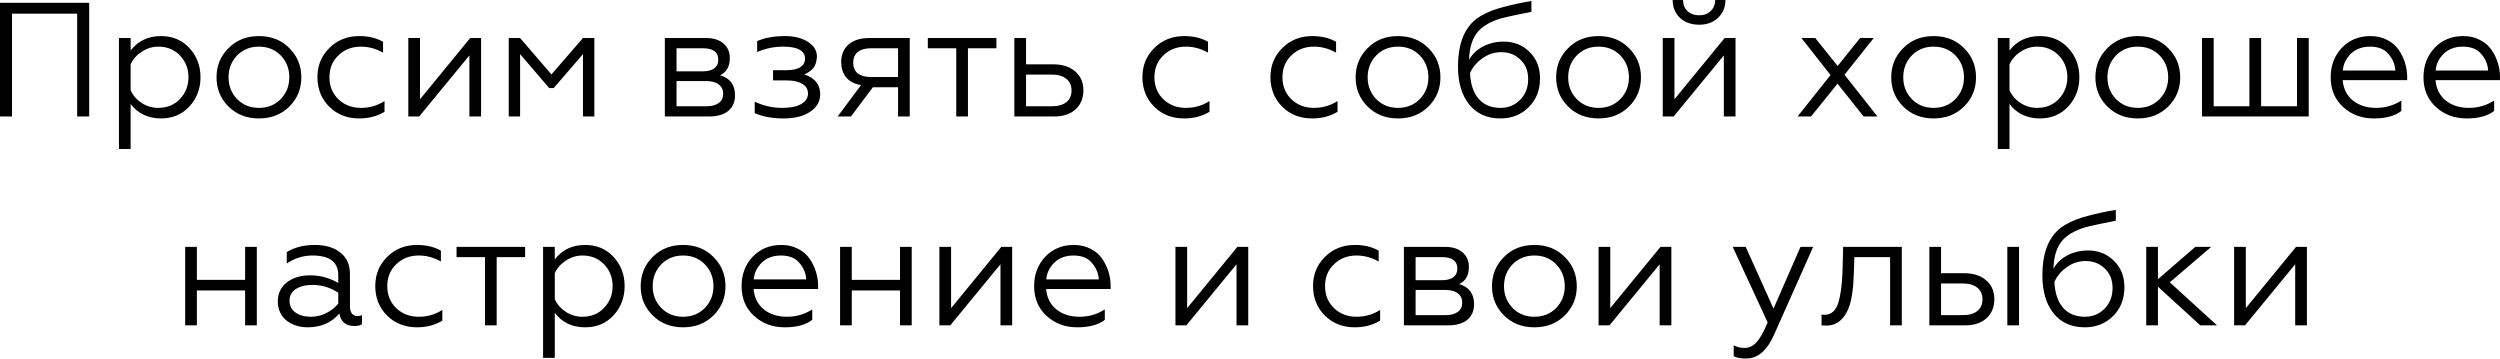 <?xml version="1.0" encoding="UTF-8"?> <svg xmlns="http://www.w3.org/2000/svg" viewBox="0 0 215.443 30.895" fill="none"><path d="M1.036 10.039H0V0.239H7.686V10.039H6.65V1.177H1.036V10.039ZM11.258 8.961V12.839H10.25V3.277H11.258V4.355C11.892 3.524 12.765 3.109 13.876 3.109C14.874 3.109 15.691 3.454 16.326 4.145C16.96 4.836 17.278 5.671 17.278 6.651C17.278 7.64 16.96 8.48 16.326 9.171C15.691 9.862 14.874 10.207 13.876 10.207C12.765 10.207 11.892 9.792 11.258 8.961ZM11.258 5.545V7.771C11.454 8.219 11.771 8.588 12.21 8.877C12.648 9.157 13.124 9.297 13.638 9.297C14.394 9.297 15.014 9.045 15.5 8.541C15.994 8.018 16.242 7.388 16.242 6.651C16.242 5.914 15.994 5.288 15.5 4.775C15.014 4.271 14.394 4.019 13.638 4.019C13.134 4.019 12.662 4.164 12.224 4.453C11.785 4.733 11.463 5.097 11.258 5.545ZM19.682 4.159C20.363 3.459 21.241 3.109 22.314 3.109C23.387 3.109 24.265 3.459 24.946 4.159C25.627 4.84 25.968 5.676 25.968 6.665C25.968 7.654 25.627 8.49 24.946 9.171C24.255 9.862 23.378 10.207 22.314 10.207C21.25 10.207 20.373 9.862 19.682 9.171C19.001 8.49 18.66 7.654 18.66 6.665C18.66 5.676 19.001 4.84 19.682 4.159ZM24.932 6.665C24.932 5.918 24.685 5.288 24.19 4.775C23.695 4.271 23.07 4.019 22.314 4.019C21.558 4.019 20.933 4.271 20.438 4.775C19.943 5.288 19.696 5.918 19.696 6.665C19.696 7.402 19.943 8.028 20.438 8.541C20.933 9.045 21.558 9.297 22.314 9.297C23.07 9.297 23.695 9.045 24.19 8.541C24.685 8.028 24.932 7.402 24.932 6.665ZM30.953 10.207C29.917 10.207 29.059 9.871 28.377 9.199C27.696 8.518 27.355 7.668 27.355 6.651C27.355 5.643 27.701 4.803 28.391 4.131C29.073 3.45 29.931 3.109 30.967 3.109C31.751 3.109 32.433 3.272 33.011 3.599V4.537C32.405 4.192 31.77 4.019 31.107 4.019C30.323 4.019 29.675 4.271 29.161 4.775C28.648 5.26 28.391 5.89 28.391 6.665C28.391 7.421 28.648 8.051 29.161 8.555C29.684 9.05 30.333 9.297 31.107 9.297C31.854 9.297 32.531 9.101 33.137 8.709V9.633C32.503 10.016 31.775 10.207 30.953 10.207ZM36.125 10.039H35.187V3.277H36.195V8.555L40.521 3.277H41.459V10.039H40.451V4.775L36.125 10.039ZM44.821 10.039H43.841V3.277H44.821L47.523 6.413L50.239 3.277H51.219V10.039H50.239V4.663L47.719 7.589H47.327L44.821 4.663V10.039ZM61.088 10.039H57.294V3.277H60.851C61.495 3.277 61.994 3.436 62.349 3.753C62.713 4.061 62.894 4.476 62.894 4.999C62.894 5.727 62.615 6.222 62.054 6.483C62.913 6.735 63.343 7.314 63.343 8.219C63.343 8.788 63.146 9.236 62.755 9.563C62.363 9.88 61.807 10.039 61.088 10.039ZM58.302 6.987V9.157H60.878C61.336 9.157 61.691 9.064 61.942 8.877C62.194 8.69 62.321 8.424 62.321 8.079C62.321 7.734 62.194 7.468 61.942 7.281C61.691 7.085 61.336 6.987 60.878 6.987H58.302ZM58.302 4.159V6.147H60.571C60.99 6.147 61.317 6.063 61.551 5.895C61.784 5.718 61.9 5.47 61.9 5.153C61.9 4.49 61.457 4.159 60.571 4.159H58.302ZM67.53 10.207C66.551 10.207 65.72 10.053 65.039 9.745V8.765C65.794 9.12 66.583 9.297 67.405 9.297C68.095 9.297 68.636 9.19 69.029 8.975C69.43 8.751 69.631 8.443 69.631 8.051C69.631 7.696 69.467 7.421 69.141 7.225C68.814 7.029 68.366 6.931 67.797 6.931H66.62V6.049H67.797C68.319 6.049 68.711 5.96 68.973 5.783C69.243 5.606 69.379 5.368 69.379 5.069C69.379 4.369 68.744 4.019 67.475 4.019C66.718 4.019 65.977 4.173 65.249 4.481V3.543C65.893 3.254 66.7 3.109 67.67 3.109C68.445 3.109 69.094 3.272 69.616 3.599C70.139 3.926 70.4 4.355 70.4 4.887C70.372 5.326 70.265 5.657 70.079 5.881C69.892 6.096 69.635 6.273 69.309 6.413C70.223 6.712 70.681 7.281 70.681 8.121C70.681 8.746 70.391 9.25 69.813 9.633C69.243 10.016 68.482 10.207 67.53 10.207ZM73.332 10.039H72.184L74.2 7.337C73.65 7.244 73.225 7.024 72.926 6.679C72.637 6.324 72.492 5.876 72.492 5.335C72.492 4.71 72.702 4.21 73.122 3.837C73.552 3.464 74.149 3.277 74.914 3.277H78.4V10.039H77.392V7.519H75.222L73.332 10.039ZM75.068 6.637H77.392V4.159H75.068C74.574 4.159 74.191 4.266 73.92 4.481C73.659 4.696 73.528 5.004 73.528 5.405C73.528 5.806 73.659 6.114 73.92 6.329C74.191 6.534 74.574 6.637 75.068 6.637ZM83.415 10.039H82.407V4.159H79.957V3.277H85.865V4.159H83.415V10.039ZM90.83 10.039H87.414V3.277H88.422V5.545H90.788C91.572 5.545 92.197 5.75 92.664 6.161C93.13 6.562 93.364 7.104 93.364 7.785C93.364 8.466 93.14 9.012 92.692 9.423C92.244 9.834 91.623 10.039 90.83 10.039ZM88.422 6.427V9.157H90.648C91.18 9.157 91.595 9.04 91.894 8.807C92.192 8.564 92.342 8.228 92.342 7.799C92.342 7.36 92.192 7.024 91.894 6.791C91.595 6.548 91.18 6.427 90.648 6.427H88.422ZM102.047 10.207C101.011 10.207 100.152 9.871 99.471 9.199C98.79 8.518 98.449 7.668 98.449 6.651C98.449 5.643 98.794 4.803 99.485 4.131C100.166 3.45 101.025 3.109 102.061 3.109C102.845 3.109 103.526 3.272 104.105 3.599V4.537C103.498 4.192 102.864 4.019 102.201 4.019C101.417 4.019 100.768 4.271 100.255 4.775C99.742 5.26 99.485 5.89 99.485 6.665C99.485 7.421 99.742 8.051 100.255 8.555C100.778 9.05 101.426 9.297 102.201 9.297C102.948 9.297 103.624 9.101 104.231 8.709V9.633C103.596 10.016 102.868 10.207 102.047 10.207ZM113.08 10.207C112.044 10.207 111.186 9.871 110.504 9.199C109.823 8.518 109.482 7.668 109.482 6.651C109.482 5.643 109.828 4.803 110.518 4.131C111.2 3.45 112.058 3.109 113.094 3.109C113.878 3.109 114.56 3.272 115.138 3.599V4.537C114.532 4.192 113.897 4.019 113.234 4.019C112.45 4.019 111.802 4.271 111.288 4.775C110.775 5.26 110.518 5.89 110.518 6.665C110.518 7.421 110.775 8.051 111.288 8.555C111.811 9.05 112.46 9.297 113.234 9.297C113.981 9.297 114.658 9.101 115.264 8.709V9.633C114.63 10.016 113.902 10.207 113.08 10.207ZM117.846 4.159C118.527 3.459 119.405 3.109 120.478 3.109C121.551 3.109 122.429 3.459 123.11 4.159C123.791 4.84 124.132 5.676 124.132 6.665C124.132 7.654 123.791 8.49 123.11 9.171C122.419 9.862 121.542 10.207 120.478 10.207C119.414 10.207 118.537 9.862 117.846 9.171C117.165 8.49 116.824 7.654 116.824 6.665C116.824 5.676 117.165 4.84 117.846 4.159ZM123.096 6.665C123.096 5.918 122.849 5.288 122.354 4.775C121.859 4.271 121.234 4.019 120.478 4.019C119.722 4.019 119.097 4.271 118.602 4.775C118.107 5.288 117.86 5.918 117.86 6.665C117.86 7.402 118.107 8.028 118.602 8.541C119.097 9.045 119.722 9.297 120.478 9.297C121.234 9.297 121.859 9.045 122.354 8.541C122.849 8.028 123.096 7.402 123.096 6.665ZM129.313 10.207C128.156 10.207 127.255 9.806 126.611 9.003C125.967 8.2 125.645 7.108 125.645 5.727C125.645 3.954 126.098 2.652 127.003 1.821C127.311 1.513 127.848 1.205 128.613 0.897C128.949 0.776 129.285 0.673 129.621 0.589C129.967 0.496 130.335 0.407 130.727 0.323C130.849 0.295 131.054 0.253 131.343 0.197C131.642 0.141 131.852 0.104 131.973 0.085V1.023C131.012 1.21 130.27 1.364 129.747 1.485C128.711 1.728 127.941 2.115 127.437 2.647C126.915 3.198 126.635 4.033 126.597 5.153C126.877 4.668 127.279 4.285 127.801 4.005C128.333 3.725 128.931 3.585 129.593 3.585C130.48 3.585 131.222 3.884 131.819 4.481C132.417 5.069 132.715 5.825 132.715 6.749C132.715 7.766 132.389 8.597 131.735 9.241C131.082 9.885 130.275 10.207 129.313 10.207ZM129.313 9.297C129.976 9.297 130.536 9.068 130.993 8.611C131.46 8.144 131.693 7.547 131.693 6.819C131.693 6.119 131.469 5.559 131.021 5.139C130.583 4.71 130.032 4.495 129.369 4.495C128.763 4.495 128.217 4.677 127.731 5.041C127.246 5.386 126.896 5.806 126.681 6.301C126.728 7.253 126.975 7.99 127.423 8.513C127.881 9.036 128.511 9.297 129.313 9.297ZM135.127 4.159C135.809 3.459 136.686 3.109 137.759 3.109C138.833 3.109 139.71 3.459 140.391 4.159C141.073 4.84 141.413 5.676 141.413 6.665C141.413 7.654 141.073 8.49 140.391 9.171C139.701 9.862 138.823 10.207 137.759 10.207C136.695 10.207 135.818 9.862 135.127 9.171C134.446 8.49 134.105 7.654 134.105 6.665C134.105 5.676 134.446 4.84 135.127 4.159ZM140.377 6.665C140.377 5.918 140.13 5.288 139.635 4.775C139.141 4.271 138.515 4.019 137.759 4.019C137.003 4.019 136.378 4.271 135.883 4.775C135.389 5.288 135.141 5.918 135.141 6.665C135.141 7.402 135.389 8.028 135.883 8.541C136.378 9.045 137.003 9.297 137.759 9.297C138.515 9.297 139.141 9.045 139.635 8.541C140.13 8.028 140.377 7.402 140.377 6.665ZM144.229 10.039H143.291V3.277H144.299V8.555L148.625 3.277H149.563V10.039H148.555V4.775L144.229 10.039ZM146.441 2.129C145.759 2.129 145.209 1.938 144.789 1.555C144.369 1.163 144.154 0.645 144.145 0.001H145.041C145.041 0.393 145.167 0.71 145.419 0.953C145.671 1.196 146.007 1.317 146.427 1.317C146.837 1.317 147.169 1.196 147.42 0.953C147.673 0.71 147.803 0.393 147.813 0.001H148.695C148.685 0.636 148.47 1.149 148.051 1.541C147.631 1.933 147.094 2.129 146.441 2.129ZM156.07 10.039H154.908L157.75 6.469L155.244 3.277H156.434L158.366 5.685L160.298 3.277H161.474L158.954 6.441L161.796 10.039H160.606L158.352 7.211L156.07 10.039ZM164.002 4.159C164.684 3.459 165.561 3.109 166.634 3.109C167.708 3.109 168.585 3.459 169.266 4.159C169.948 4.84 170.288 5.676 170.288 6.665C170.288 7.654 169.948 8.49 169.266 9.171C168.576 9.862 167.698 10.207 166.634 10.207C165.57 10.207 164.693 9.862 164.002 9.171C163.321 8.49 162.98 7.654 162.98 6.665C162.98 5.676 163.321 4.84 164.002 4.159ZM169.252 6.665C169.252 5.918 169.005 5.288 168.51 4.775C168.016 4.271 167.39 4.019 166.634 4.019C165.878 4.019 165.253 4.271 164.758 4.775C164.264 5.288 164.016 5.918 164.016 6.665C164.016 7.402 164.264 8.028 164.758 8.541C165.253 9.045 165.878 9.297 166.634 9.297C167.39 9.297 168.016 9.045 168.51 8.541C169.005 8.028 169.252 7.402 169.252 6.665ZM173.173 8.961V12.839H172.165V3.277H173.173V4.355C173.808 3.524 174.681 3.109 175.792 3.109C176.79 3.109 177.607 3.454 178.242 4.145C178.876 4.836 179.194 5.671 179.194 6.651C179.194 7.64 178.876 8.48 178.242 9.171C177.607 9.862 176.79 10.207 175.792 10.207C174.681 10.207 173.808 9.792 173.173 8.961ZM173.173 5.545V7.771C173.37 8.219 173.687 8.588 174.125 8.877C174.564 9.157 175.04 9.297 175.554 9.297C176.31 9.297 176.93 9.045 177.416 8.541C177.91 8.018 178.158 7.388 178.158 6.651C178.158 5.914 177.91 5.288 177.416 4.775C176.93 4.271 176.31 4.019 175.554 4.019C175.049 4.019 174.578 4.164 174.139 4.453C173.701 4.733 173.379 5.097 173.173 5.545ZM181.598 4.159C182.279 3.459 183.157 3.109 184.23 3.109C185.303 3.109 186.181 3.459 186.862 4.159C187.543 4.84 187.884 5.676 187.884 6.665C187.884 7.654 187.543 8.49 186.862 9.171C186.171 9.862 185.294 10.207 184.23 10.207C183.166 10.207 182.289 9.862 181.598 9.171C180.917 8.49 180.576 7.654 180.576 6.665C180.576 5.676 180.917 4.84 181.598 4.159ZM186.848 6.665C186.848 5.918 186.601 5.288 186.106 4.775C185.611 4.271 184.986 4.019 184.23 4.019C183.474 4.019 182.849 4.271 182.354 4.775C181.859 5.288 181.612 5.918 181.612 6.665C181.612 7.402 181.859 8.028 182.354 8.541C182.849 9.045 183.474 9.297 184.23 9.297C184.986 9.297 185.611 9.045 186.106 8.541C186.601 8.028 186.848 7.402 186.848 6.665ZM198.959 10.039H189.761V3.277H190.769V9.157H193.849V3.277H194.857V9.157H197.951V3.277H198.959V10.039ZM204.575 10.207C203.521 10.207 202.634 9.876 201.915 9.213C201.206 8.56 200.851 7.71 200.851 6.665C200.851 5.657 201.169 4.812 201.803 4.131C202.447 3.45 203.273 3.109 204.281 3.109C204.823 3.109 205.303 3.221 205.723 3.445C206.143 3.66 206.475 3.944 206.717 4.299C206.96 4.654 207.142 5.032 207.263 5.433C207.385 5.825 207.445 6.222 207.445 6.623V6.903H201.887C201.943 7.631 202.233 8.214 202.755 8.653C203.287 9.082 203.959 9.297 204.771 9.297C205.555 9.297 206.279 9.087 206.941 8.667V9.563C206.391 9.992 205.602 10.207 204.575 10.207ZM201.901 6.077H206.423C206.395 5.554 206.199 5.083 205.835 4.663C205.49 4.234 204.958 4.019 204.239 4.019C203.567 4.019 203.017 4.224 202.587 4.635C202.167 5.055 201.939 5.536 201.901 6.077ZM212.573 10.207C211.519 10.207 210.632 9.876 209.913 9.213C209.204 8.56 208.849 7.71 208.849 6.665C208.849 5.657 209.167 4.812 209.801 4.131C210.445 3.45 211.271 3.109 212.279 3.109C212.821 3.109 213.301 3.221 213.721 3.445C214.141 3.66 214.473 3.944 214.715 4.299C214.958 4.654 215.14 5.032 215.261 5.433C215.383 5.825 215.443 6.222 215.443 6.623V6.903H209.885C209.941 7.631 210.231 8.214 210.753 8.653C211.285 9.082 211.958 9.297 212.769 9.297C213.553 9.297 214.277 9.087 214.939 8.667V9.563C214.389 9.992 213.6 10.207 212.573 10.207ZM209.899 6.077H214.421C214.393 5.554 214.197 5.083 213.834 4.663C213.488 4.234 212.956 4.019 212.237 4.019C211.565 4.019 211.015 4.224 210.585 4.635C210.165 5.055 209.937 5.536 209.899 6.077ZM16.966 28.039H15.958V21.277H16.966V24.119H21.124V21.277H22.132V28.039H21.124V25.029H16.966V28.039ZM26.798 27.297C27.265 27.297 27.708 27.19 28.128 26.975C28.548 26.76 28.889 26.49 29.15 26.163V25.225C28.46 24.777 27.727 24.553 26.952 24.553C26.336 24.553 25.846 24.674 25.482 24.917C25.127 25.16 24.95 25.491 24.95 25.911C24.95 26.35 25.123 26.69 25.468 26.933C25.813 27.176 26.257 27.297 26.798 27.297ZM26.518 28.207C25.799 28.207 25.188 28.011 24.684 27.619C24.19 27.208 23.942 26.658 23.942 25.967C23.942 25.286 24.204 24.74 24.726 24.329C25.249 23.928 25.911 23.727 26.714 23.727C27.591 23.727 28.404 23.946 29.15 24.385V23.713C29.15 22.584 28.408 22.019 26.924 22.019C26.131 22.019 25.394 22.248 24.712 22.705V21.725C25.375 21.314 26.182 21.109 27.134 21.109C28.058 21.109 28.791 21.328 29.332 21.767C29.883 22.196 30.158 22.812 30.158 23.615V26.401C30.158 26.662 30.214 26.868 30.326 27.017C30.447 27.166 30.606 27.241 30.802 27.241C30.952 27.241 31.082 27.213 31.194 27.157V27.941C31.045 28.044 30.821 28.095 30.522 28.095C30.186 28.095 29.901 28.006 29.668 27.829C29.444 27.642 29.304 27.372 29.248 27.017C28.567 27.81 27.657 28.207 26.518 28.207ZM35.937 28.207C34.901 28.207 34.042 27.871 33.361 27.199C32.679 26.518 32.339 25.669 32.339 24.651C32.339 23.643 32.684 22.803 33.375 22.131C34.056 21.45 34.915 21.109 35.951 21.109C36.735 21.109 37.416 21.272 37.995 21.599V22.537C37.388 22.192 36.753 22.019 36.091 22.019C35.307 22.019 34.658 22.271 34.145 22.775C33.631 23.26 33.375 23.89 33.375 24.665C33.375 25.421 33.631 26.051 34.145 26.555C34.667 27.05 35.316 27.297 36.091 27.297C36.837 27.297 37.514 27.101 38.121 26.709V27.633C37.486 28.016 36.758 28.207 35.937 28.207ZM42.802 28.039H41.795V22.159H39.344V21.277H45.252V22.159H42.802V28.039ZM47.809 26.961V30.839H46.801V21.277H47.809V22.355C48.444 21.524 49.317 21.109 50.427 21.109C51.426 21.109 52.243 21.454 52.877 22.145C53.512 22.836 53.829 23.671 53.829 24.651C53.829 25.641 53.512 26.48 52.877 27.171C52.243 27.862 51.426 28.207 50.427 28.207C49.317 28.207 48.444 27.792 47.809 26.961ZM47.809 23.545V25.771C48.005 26.219 48.323 26.588 48.761 26.877C49.2 27.157 49.676 27.297 50.189 27.297C50.945 27.297 51.566 27.045 52.051 26.541C52.546 26.018 52.793 25.388 52.793 24.651C52.793 23.914 52.546 23.288 52.051 22.775C51.566 22.271 50.945 22.019 50.189 22.019C49.685 22.019 49.214 22.164 48.775 22.453C48.337 22.733 48.015 23.097 47.809 23.545ZM56.234 22.159C56.915 21.459 57.792 21.109 58.866 21.109C59.939 21.109 60.816 21.459 61.498 22.159C62.179 22.84 62.52 23.676 62.52 24.665C62.52 25.655 62.179 26.49 61.498 27.171C60.807 27.862 59.93 28.207 58.866 28.207C57.802 28.207 56.924 27.862 56.234 27.171C55.552 26.49 55.212 25.655 55.212 24.665C55.212 23.676 55.552 22.84 56.234 22.159ZM61.484 24.665C61.484 23.918 61.236 23.288 60.742 22.775C60.247 22.271 59.622 22.019 58.866 22.019C58.11 22.019 57.484 22.271 56.99 22.775C56.495 23.288 56.248 23.918 56.248 24.665C56.248 25.402 56.495 26.028 56.99 26.541C57.484 27.045 58.11 27.297 58.866 27.297C59.622 27.297 60.247 27.045 60.742 26.541C61.236 26.028 61.484 25.402 61.484 24.665ZM67.631 28.207C66.576 28.207 65.69 27.876 64.971 27.213C64.262 26.56 63.907 25.71 63.907 24.665C63.907 23.657 64.224 22.812 64.859 22.131C65.503 21.45 66.329 21.109 67.337 21.109C67.878 21.109 68.359 21.221 68.779 21.445C69.199 21.66 69.53 21.944 69.773 22.299C70.016 22.654 70.198 23.032 70.319 23.433C70.44 23.825 70.501 24.222 70.501 24.623V24.903H64.943C64.999 25.631 65.288 26.214 65.811 26.653C66.343 27.082 67.015 27.297 67.827 27.297C68.611 27.297 69.334 27.087 69.997 26.667V27.563C69.446 27.992 68.658 28.207 67.631 28.207ZM64.957 24.077H69.479C69.451 23.554 69.255 23.083 68.891 22.663C68.546 22.234 68.014 22.019 67.295 22.019C66.623 22.019 66.072 22.224 65.643 22.635C65.223 23.055 64.994 23.536 64.957 24.077ZM73.403 28.039H72.395V21.277H73.403V24.119H77.561V21.277H78.569V28.039H77.561V25.029H73.403V28.039ZM81.892 28.039H80.954V21.277H81.962V26.555L86.288 21.277H87.226V28.039H86.218V22.775L81.892 28.039ZM92.842 28.207C91.787 28.207 90.901 27.876 90.182 27.213C89.473 26.56 89.118 25.71 89.118 24.665C89.118 23.657 89.435 22.812 90.07 22.131C90.714 21.45 91.54 21.109 92.548 21.109C93.089 21.109 93.57 21.221 93.99 21.445C94.41 21.66 94.741 21.944 94.984 22.299C95.227 22.654 95.409 23.032 95.53 23.433C95.651 23.825 95.712 24.222 95.712 24.623V24.903H90.154C90.21 25.631 90.499 26.214 91.022 26.653C91.554 27.082 92.226 27.297 93.038 27.297C93.822 27.297 94.545 27.087 95.208 26.667V27.563C94.657 27.992 93.869 28.207 92.842 28.207ZM90.168 24.077H94.69C94.662 23.554 94.466 23.083 94.102 22.663C93.757 22.234 93.225 22.019 92.506 22.019C91.834 22.019 91.283 22.224 90.854 22.635C90.434 23.055 90.205 23.536 90.168 24.077ZM102.235 28.039H101.297V21.277H102.305V26.555L106.631 21.277H107.569V28.039H106.561V22.775L102.235 28.039ZM116.751 28.207C115.715 28.207 114.857 27.871 114.175 27.199C113.494 26.518 113.153 25.669 113.153 24.651C113.153 23.643 113.498 22.803 114.189 22.131C114.871 21.45 115.729 21.109 116.765 21.109C117.549 21.109 118.23 21.272 118.809 21.599V22.537C118.202 22.192 117.568 22.019 116.905 22.019C116.121 22.019 115.472 22.271 114.959 22.775C114.446 23.26 114.189 23.89 114.189 24.665C114.189 25.421 114.446 26.051 114.959 26.555C115.482 27.05 116.13 27.297 116.905 27.297C117.652 27.297 118.328 27.101 118.935 26.709V27.633C118.3 28.016 117.572 28.207 116.751 28.207ZM124.779 28.039H120.985V21.277H124.541C125.185 21.277 125.684 21.436 126.039 21.753C126.403 22.061 126.585 22.476 126.585 22.999C126.585 23.727 126.305 24.222 125.745 24.483C126.603 24.735 127.033 25.314 127.033 26.219C127.033 26.788 126.837 27.236 126.445 27.563C126.053 27.88 125.498 28.039 124.779 28.039ZM121.993 24.987V27.157H124.569C125.026 27.157 125.381 27.064 125.633 26.877C125.885 26.69 126.011 26.424 126.011 26.079C126.011 25.734 125.885 25.468 125.633 25.281C125.381 25.085 125.026 24.987 124.569 24.987H121.993ZM121.993 22.159V24.147H124.261C124.681 24.147 125.008 24.063 125.241 23.895C125.474 23.718 125.591 23.47 125.591 23.153C125.591 22.49 125.148 22.159 124.261 22.159H121.993ZM129.597 22.159C130.278 21.459 131.156 21.109 132.229 21.109C133.302 21.109 134.18 21.459 134.861 22.159C135.542 22.84 135.883 23.676 135.883 24.665C135.883 25.655 135.542 26.49 134.861 27.171C134.17 27.862 133.293 28.207 132.229 28.207C131.165 28.207 130.288 27.862 129.597 27.171C128.916 26.49 128.575 25.655 128.575 24.665C128.575 23.676 128.916 22.84 129.597 22.159ZM134.847 24.665C134.847 23.918 134.6 23.288 134.105 22.775C133.61 22.271 132.985 22.019 132.229 22.019C131.473 22.019 130.848 22.271 130.353 22.775C129.858 23.288 129.611 23.918 129.611 24.665C129.611 25.402 129.858 26.028 130.353 26.541C130.848 27.045 131.473 27.297 132.229 27.297C132.985 27.297 133.61 27.045 134.105 26.541C134.6 26.028 134.847 25.402 134.847 24.665ZM138.698 28.039H137.76V21.277H138.768V26.555L143.094 21.277H144.032V28.039H143.024V22.775L138.698 28.039ZM150.484 30.895C149.999 30.895 149.639 30.83 149.406 30.699V29.761C149.695 29.91 150.003 29.985 150.33 29.985C150.741 29.985 151.095 29.812 151.394 29.467C151.693 29.131 152.005 28.571 152.332 27.787L149.322 21.277H150.442L152.836 26.597L155.16 21.277H156.252L152.906 28.795C152.299 30.195 151.492 30.895 150.484 30.895ZM156.976 28.039V27.115C157.022 27.124 157.111 27.129 157.242 27.129C157.83 27.129 158.231 26.756 158.446 26.009C158.623 25.412 158.735 24.553 158.782 23.433L158.838 21.277H163.892V28.039H162.884V22.159H159.804L159.762 23.461C159.743 23.965 159.724 24.329 159.706 24.553C159.622 25.468 159.486 26.14 159.3 26.569C159.132 27.017 158.875 27.386 158.53 27.675C158.184 27.955 157.764 28.081 157.27 28.053C157.12 28.053 157.022 28.048 156.976 28.039ZM173.994 28.039H172.986V21.277H173.994V28.039ZM169.332 28.039H166.266V21.277H167.274V23.545H169.29C170.074 23.545 170.7 23.75 171.166 24.161C171.633 24.562 171.866 25.104 171.866 25.785C171.866 26.466 171.642 27.012 171.194 27.423C170.746 27.834 170.126 28.039 169.332 28.039ZM167.274 24.427V27.157H169.15C169.682 27.157 170.098 27.04 170.396 26.807C170.695 26.565 170.844 26.228 170.844 25.799C170.844 25.36 170.695 25.024 170.396 24.791C170.098 24.548 169.682 24.427 169.15 24.427H167.274ZM179.674 28.207C178.516 28.207 177.616 27.806 176.972 27.003C176.328 26.2 176.006 25.108 176.006 23.727C176.006 21.954 176.458 20.652 177.364 19.821C177.672 19.513 178.208 19.205 178.974 18.897C179.31 18.776 179.646 18.673 179.982 18.589C180.327 18.496 180.696 18.407 181.088 18.323C181.209 18.295 181.414 18.253 181.704 18.197C182.002 18.141 182.212 18.104 182.334 18.085V19.023C181.372 19.21 180.63 19.364 180.108 19.485C179.072 19.728 178.302 20.115 177.798 20.647C177.275 21.198 176.995 22.033 176.958 23.153C177.238 22.668 177.639 22.285 178.162 22.005C178.694 21.725 179.291 21.585 179.954 21.585C180.84 21.585 181.582 21.884 182.18 22.481C182.777 23.069 183.076 23.825 183.076 24.749C183.076 25.766 182.749 26.597 182.096 27.241C181.442 27.885 180.635 28.207 179.674 28.207ZM179.674 27.297C180.336 27.297 180.896 27.068 181.354 26.611C181.82 26.144 182.054 25.547 182.054 24.819C182.054 24.119 181.83 23.559 181.382 23.139C180.943 22.71 180.392 22.495 179.73 22.495C179.123 22.495 178.577 22.677 178.092 23.041C177.606 23.386 177.256 23.806 177.042 24.301C177.088 25.253 177.336 25.99 177.784 26.513C178.241 27.036 178.871 27.297 179.674 27.297ZM184.956 21.277H185.964V24.063L189.184 21.277H190.556L186.986 24.329L191.06 28.039H189.618L185.964 24.707V28.039H184.956V21.277ZM193.468 28.039H192.53V21.277H193.538V26.555L197.864 21.277H198.802V28.039H197.794V22.775L193.468 28.039Z" fill="black"></path></svg> 